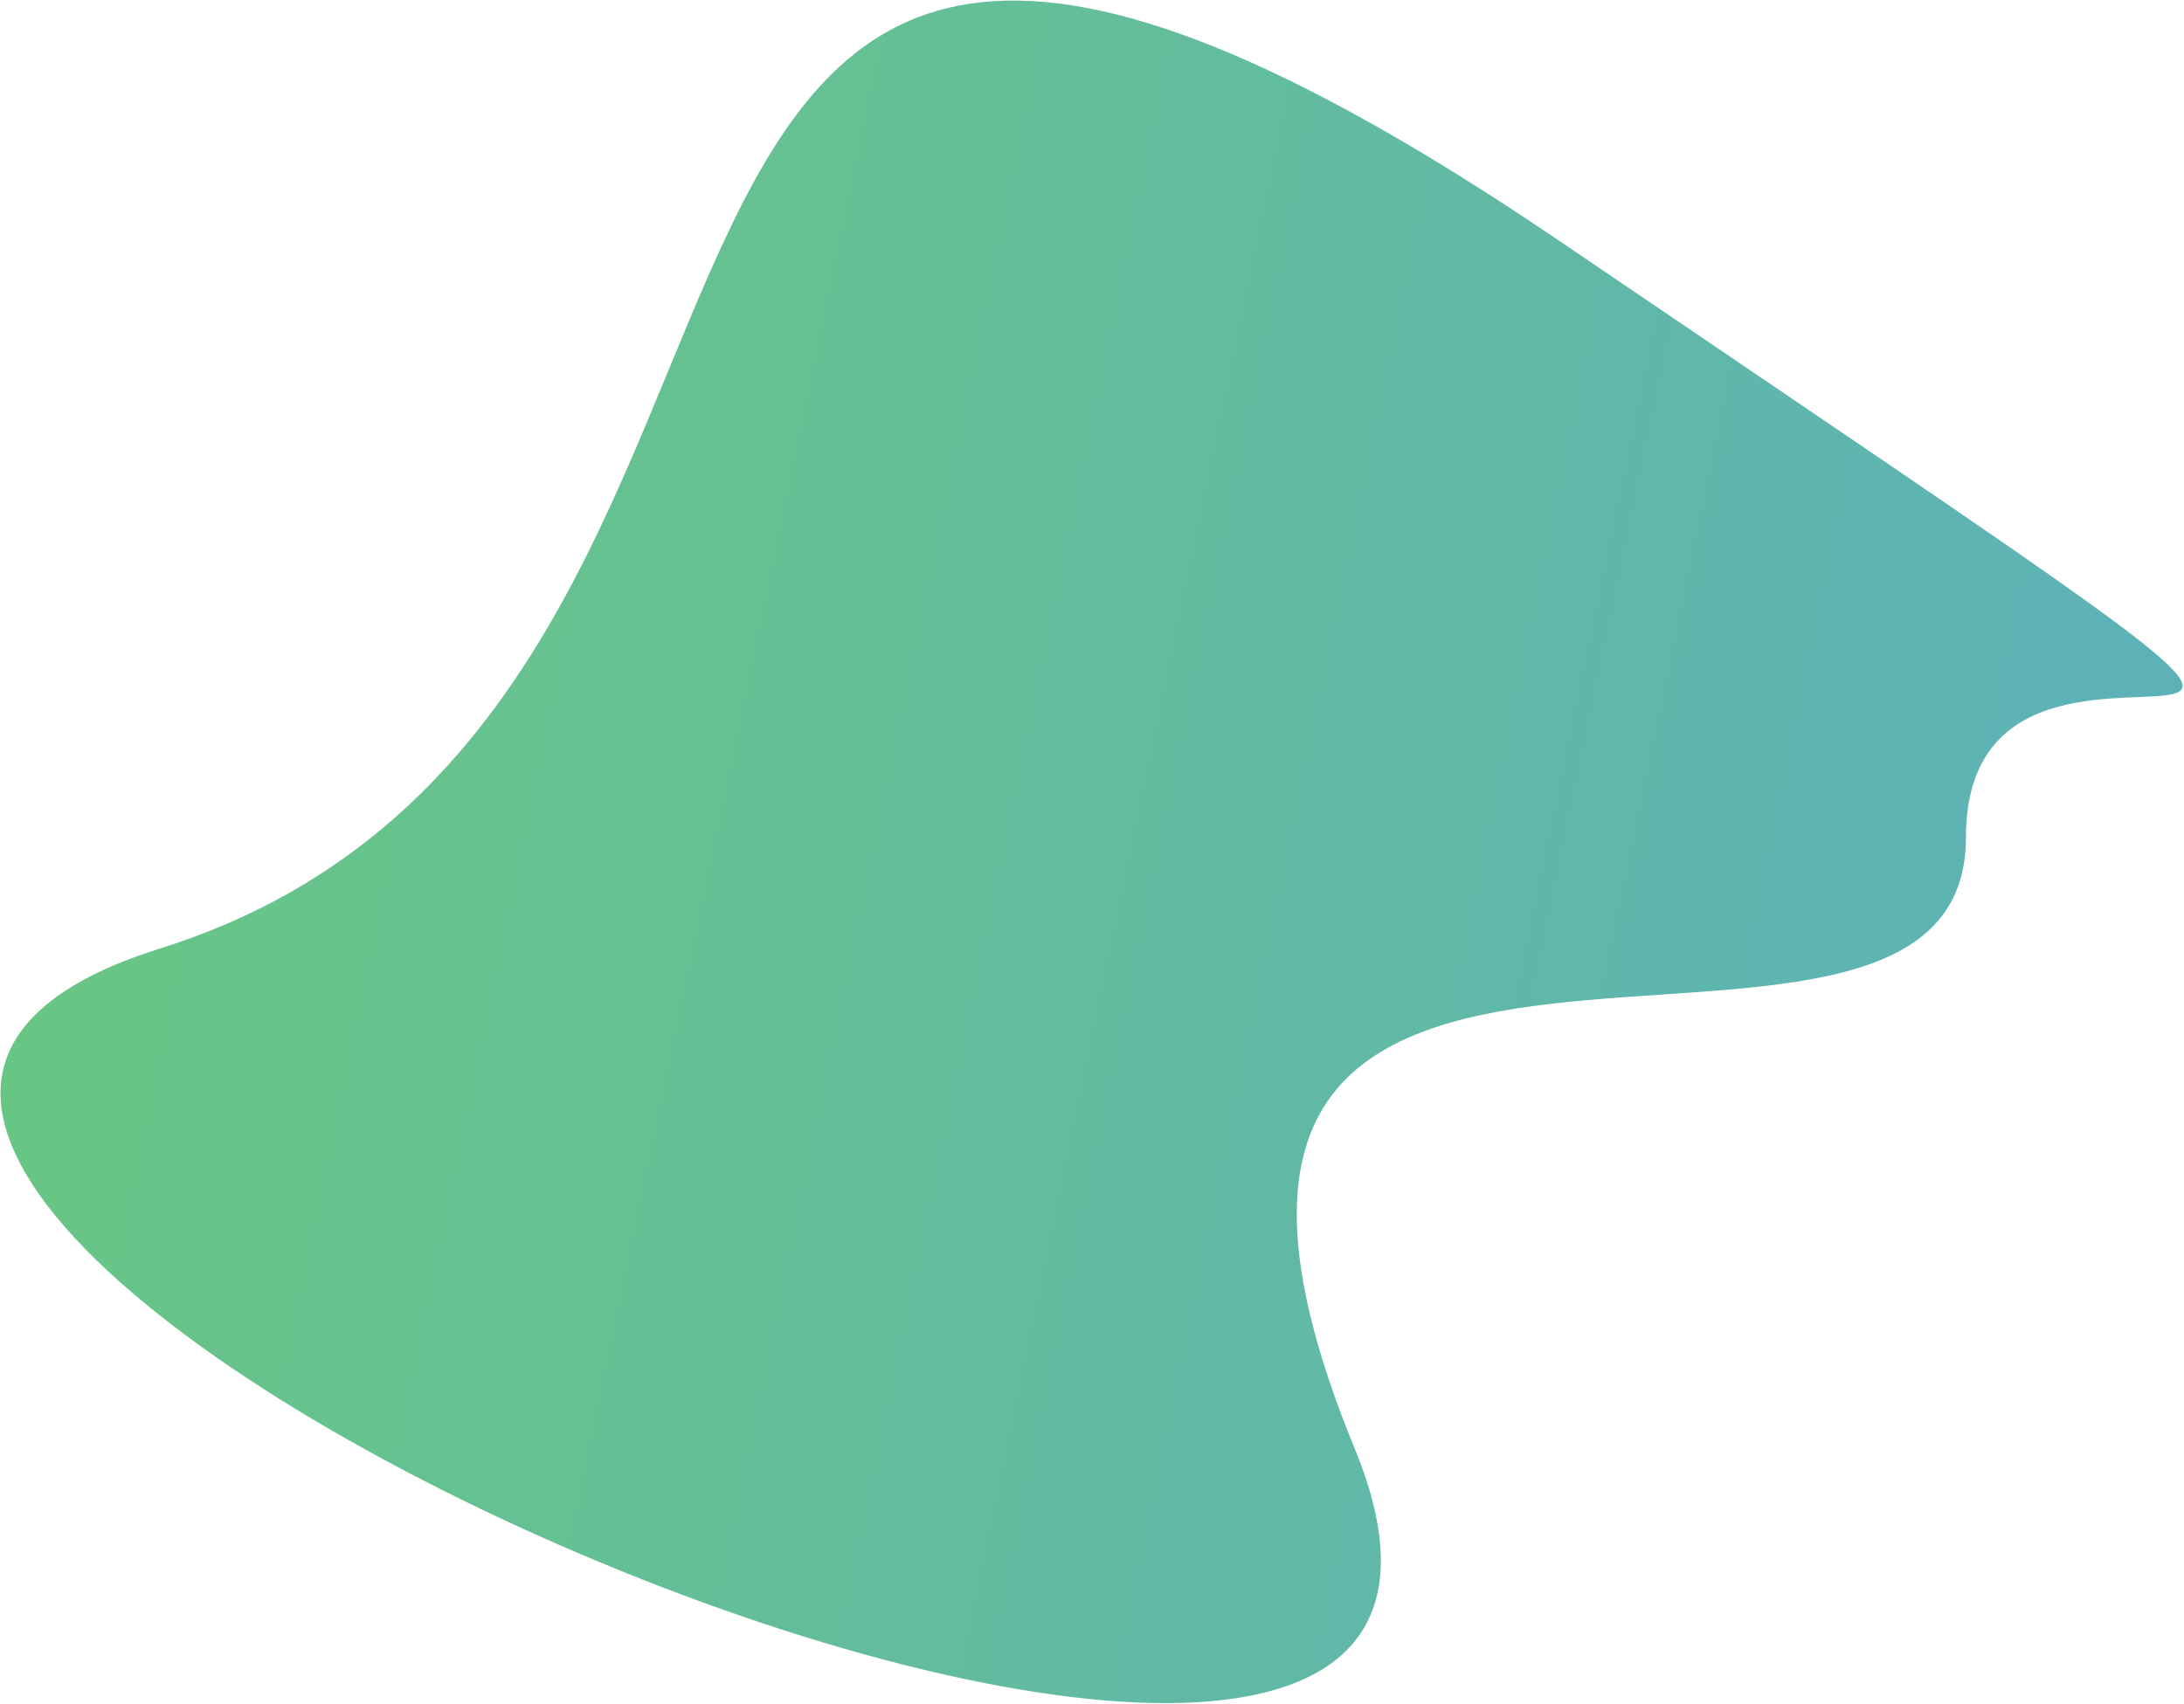 <?xml version="1.0" encoding="UTF-8"?> <svg xmlns="http://www.w3.org/2000/svg" width="1438" height="1122" viewBox="0 0 1438 1122" fill="none"> <path d="M1294.43 551.409C1294.43 773.704 700.182 487.397 891.933 953.909C1083.68 1420.42 -397.521 782.318 104.954 624.822C607.43 467.325 300.466 -334.226 1026.58 158.562C1752.69 651.349 1294.43 329.114 1294.43 551.409Z" fill="url(#paint0_linear_22_485)"></path> <defs> <linearGradient id="paint0_linear_22_485" x1="-129.147" y1="-306.183" x2="3770.03" y2="503.406" gradientUnits="userSpaceOnUse"> <stop stop-color="#6BCB77"></stop> <stop offset="0.886" stop-color="#4D96FF"></stop> </linearGradient> </defs> </svg> 